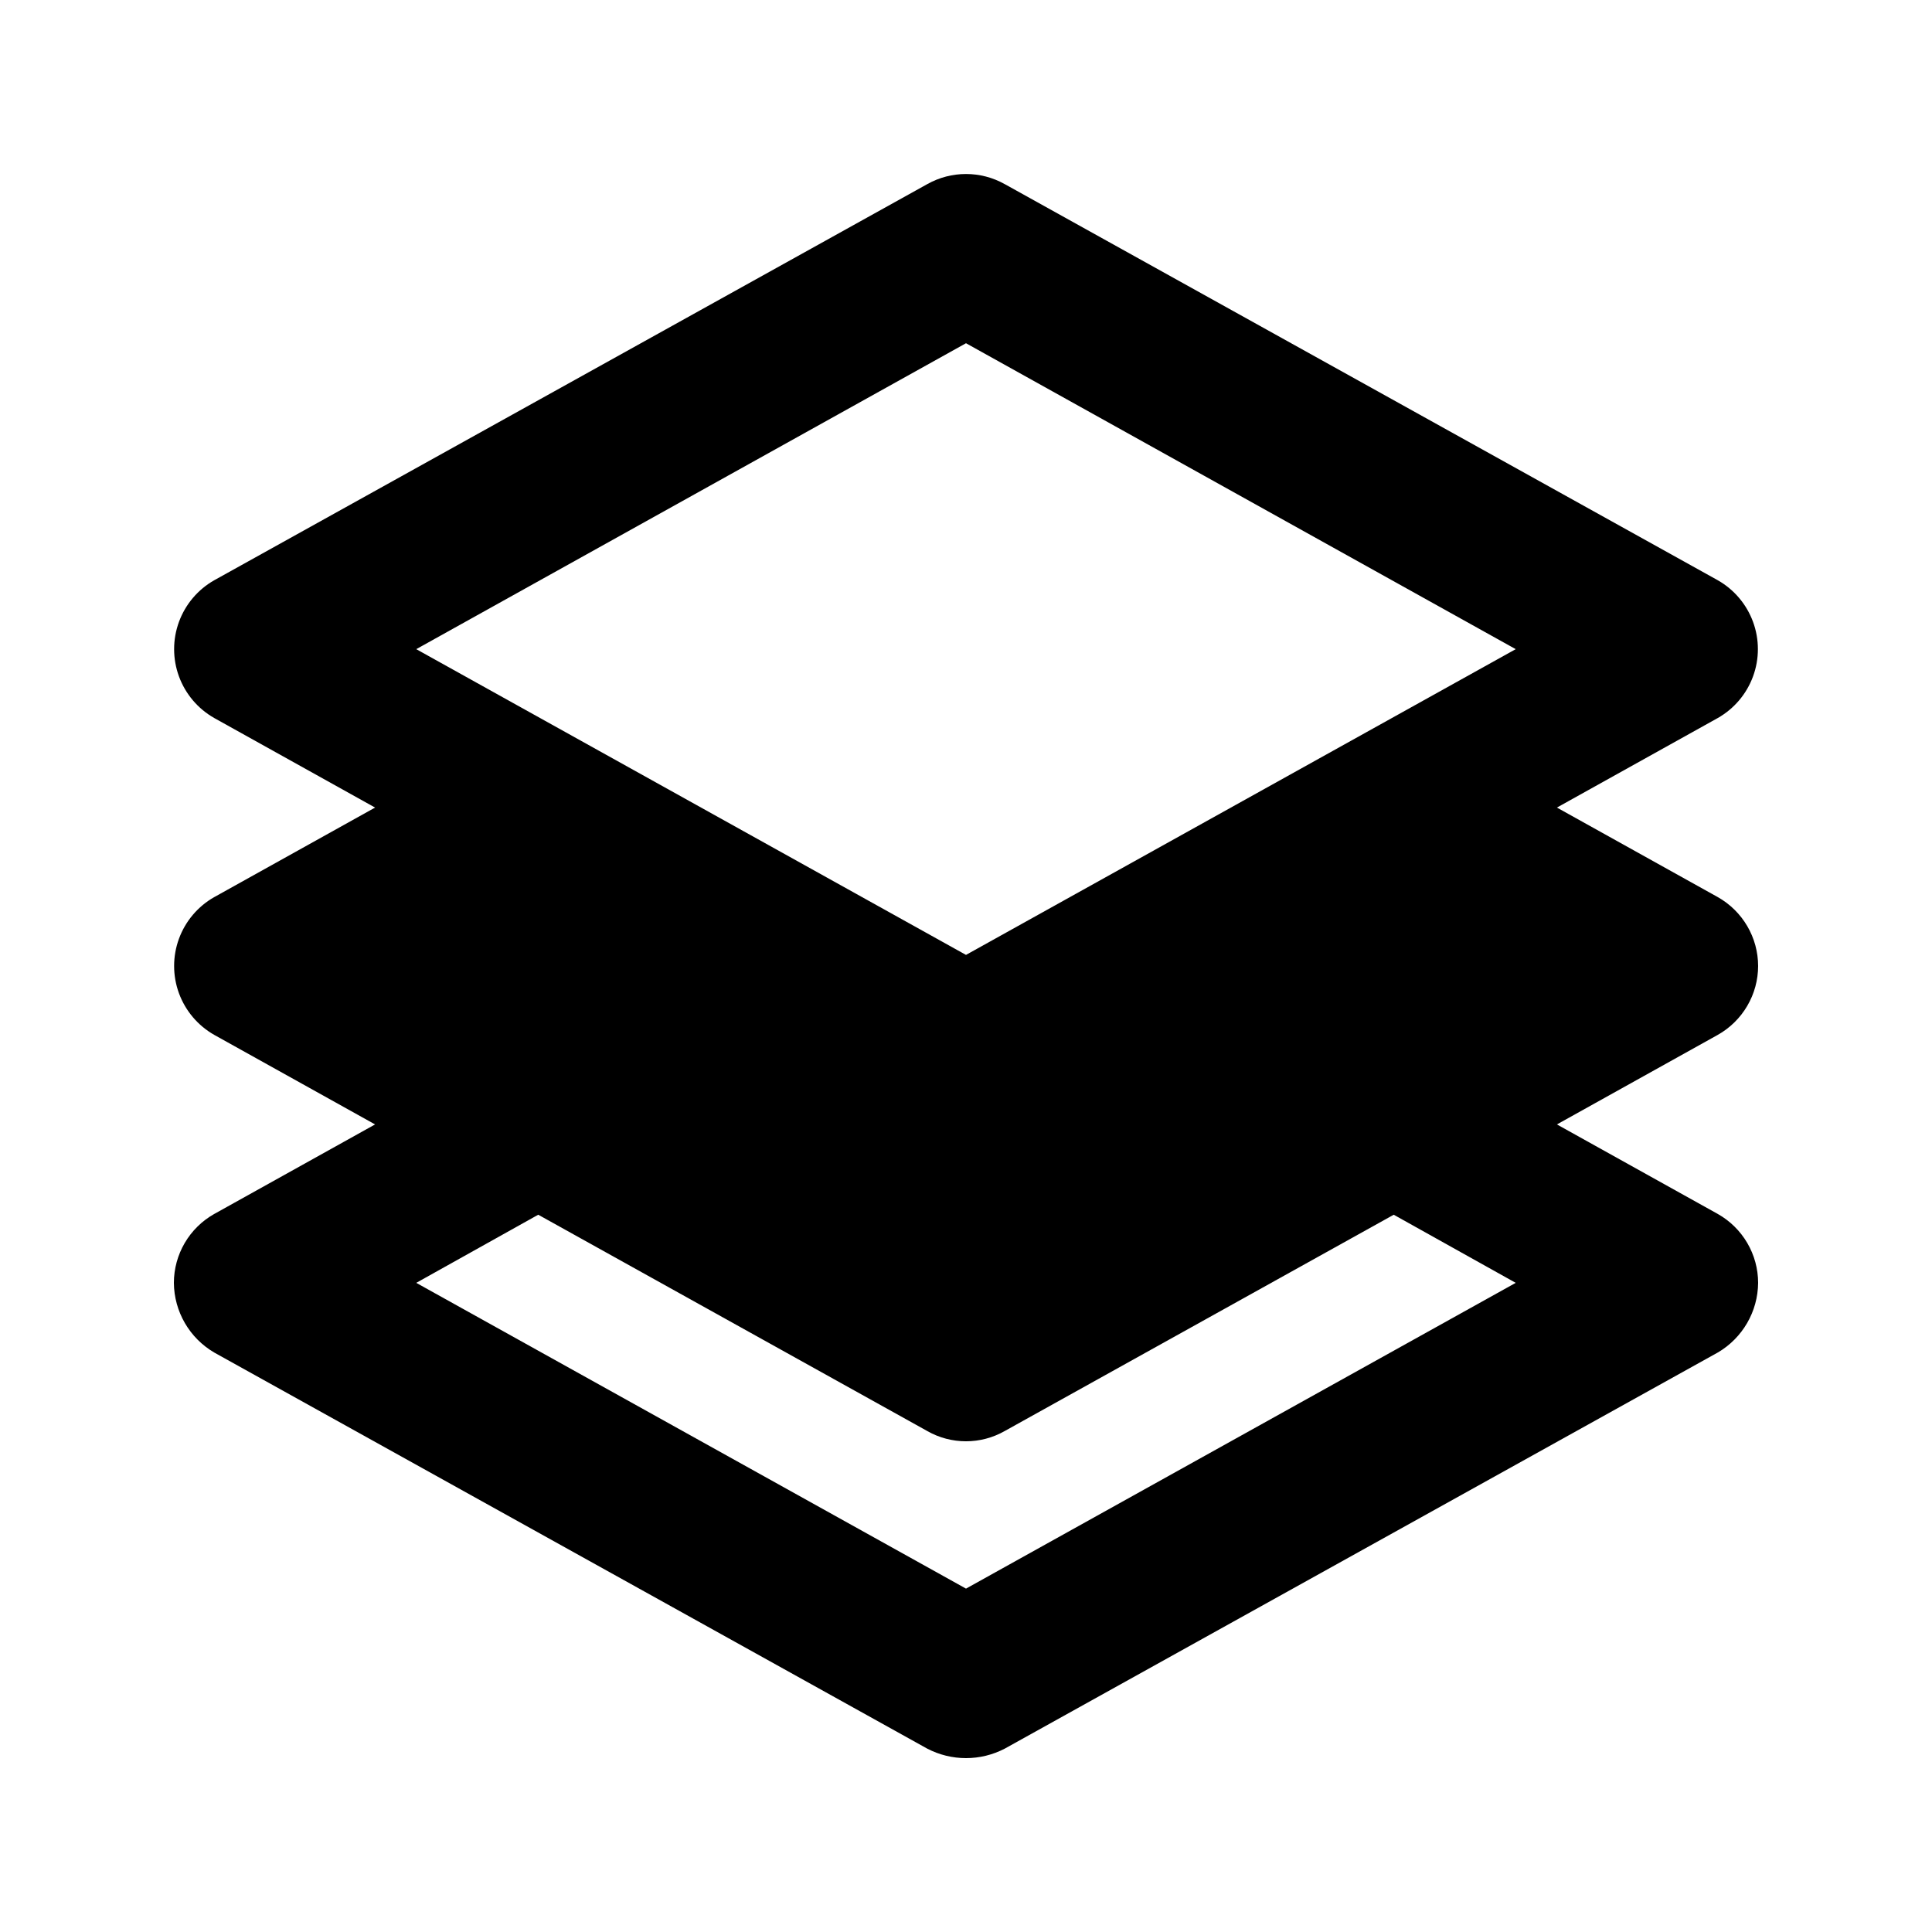 <?xml version="1.0" encoding="UTF-8"?>
<!-- Uploaded to: SVG Repo, www.svgrepo.com, Generator: SVG Repo Mixer Tools -->
<svg fill="#000000" width="800px" height="800px" version="1.1" viewBox="144 144 512 512" xmlns="http://www.w3.org/2000/svg">
 <path d="m609.92 400c-0.004-3.723-1-7.371-2.883-10.582-1.879-3.207-4.578-5.859-7.82-7.684l-42.617-23.719 42.613-23.723h0.004c4.324-2.453 7.641-6.359 9.355-11.031 1.715-4.668 1.715-9.793 0-14.465-1.715-4.668-5.031-8.578-9.355-11.031l-188.93-104.96v0.004c-6.387-3.594-14.184-3.594-20.574 0l-188.93 104.96 0.004-0.004c-4.328 2.453-7.644 6.363-9.359 11.031-1.711 4.672-1.711 9.797 0 14.465 1.715 4.672 5.031 8.578 9.359 11.031l42.613 23.723-42.613 23.723v-0.004c-4.328 2.453-7.644 6.363-9.359 11.031-1.711 4.668-1.711 9.797 0 14.465 1.715 4.668 5.031 8.578 9.359 11.031l42.613 23.723-42.613 23.723v-0.004c-3.242 1.824-5.945 4.477-7.824 7.684-1.883 3.211-2.875 6.859-2.883 10.578 0.062 7.617 4.129 14.633 10.707 18.477l188.93 104.96-0.004-0.004c6.445 3.363 14.129 3.363 20.574 0l188.93-104.96v0.004c6.574-3.844 10.641-10.859 10.703-18.477-0.004-3.719-1-7.367-2.883-10.578-1.879-3.207-4.578-5.859-7.82-7.684l-42.617-23.719 42.613-23.723h0.004c3.242-1.824 5.941-4.473 7.82-7.684 1.883-3.207 2.879-6.859 2.883-10.578zm-209.92 165-145.69-81.031 32.328-18.055 103.07 57.309v0.004c6.375 3.641 14.199 3.641 20.574 0l103.07-57.309 32.328 18.051zm0-167.94-145.69-81.027 145.69-81.074 145.68 81.074z"/>
</svg>